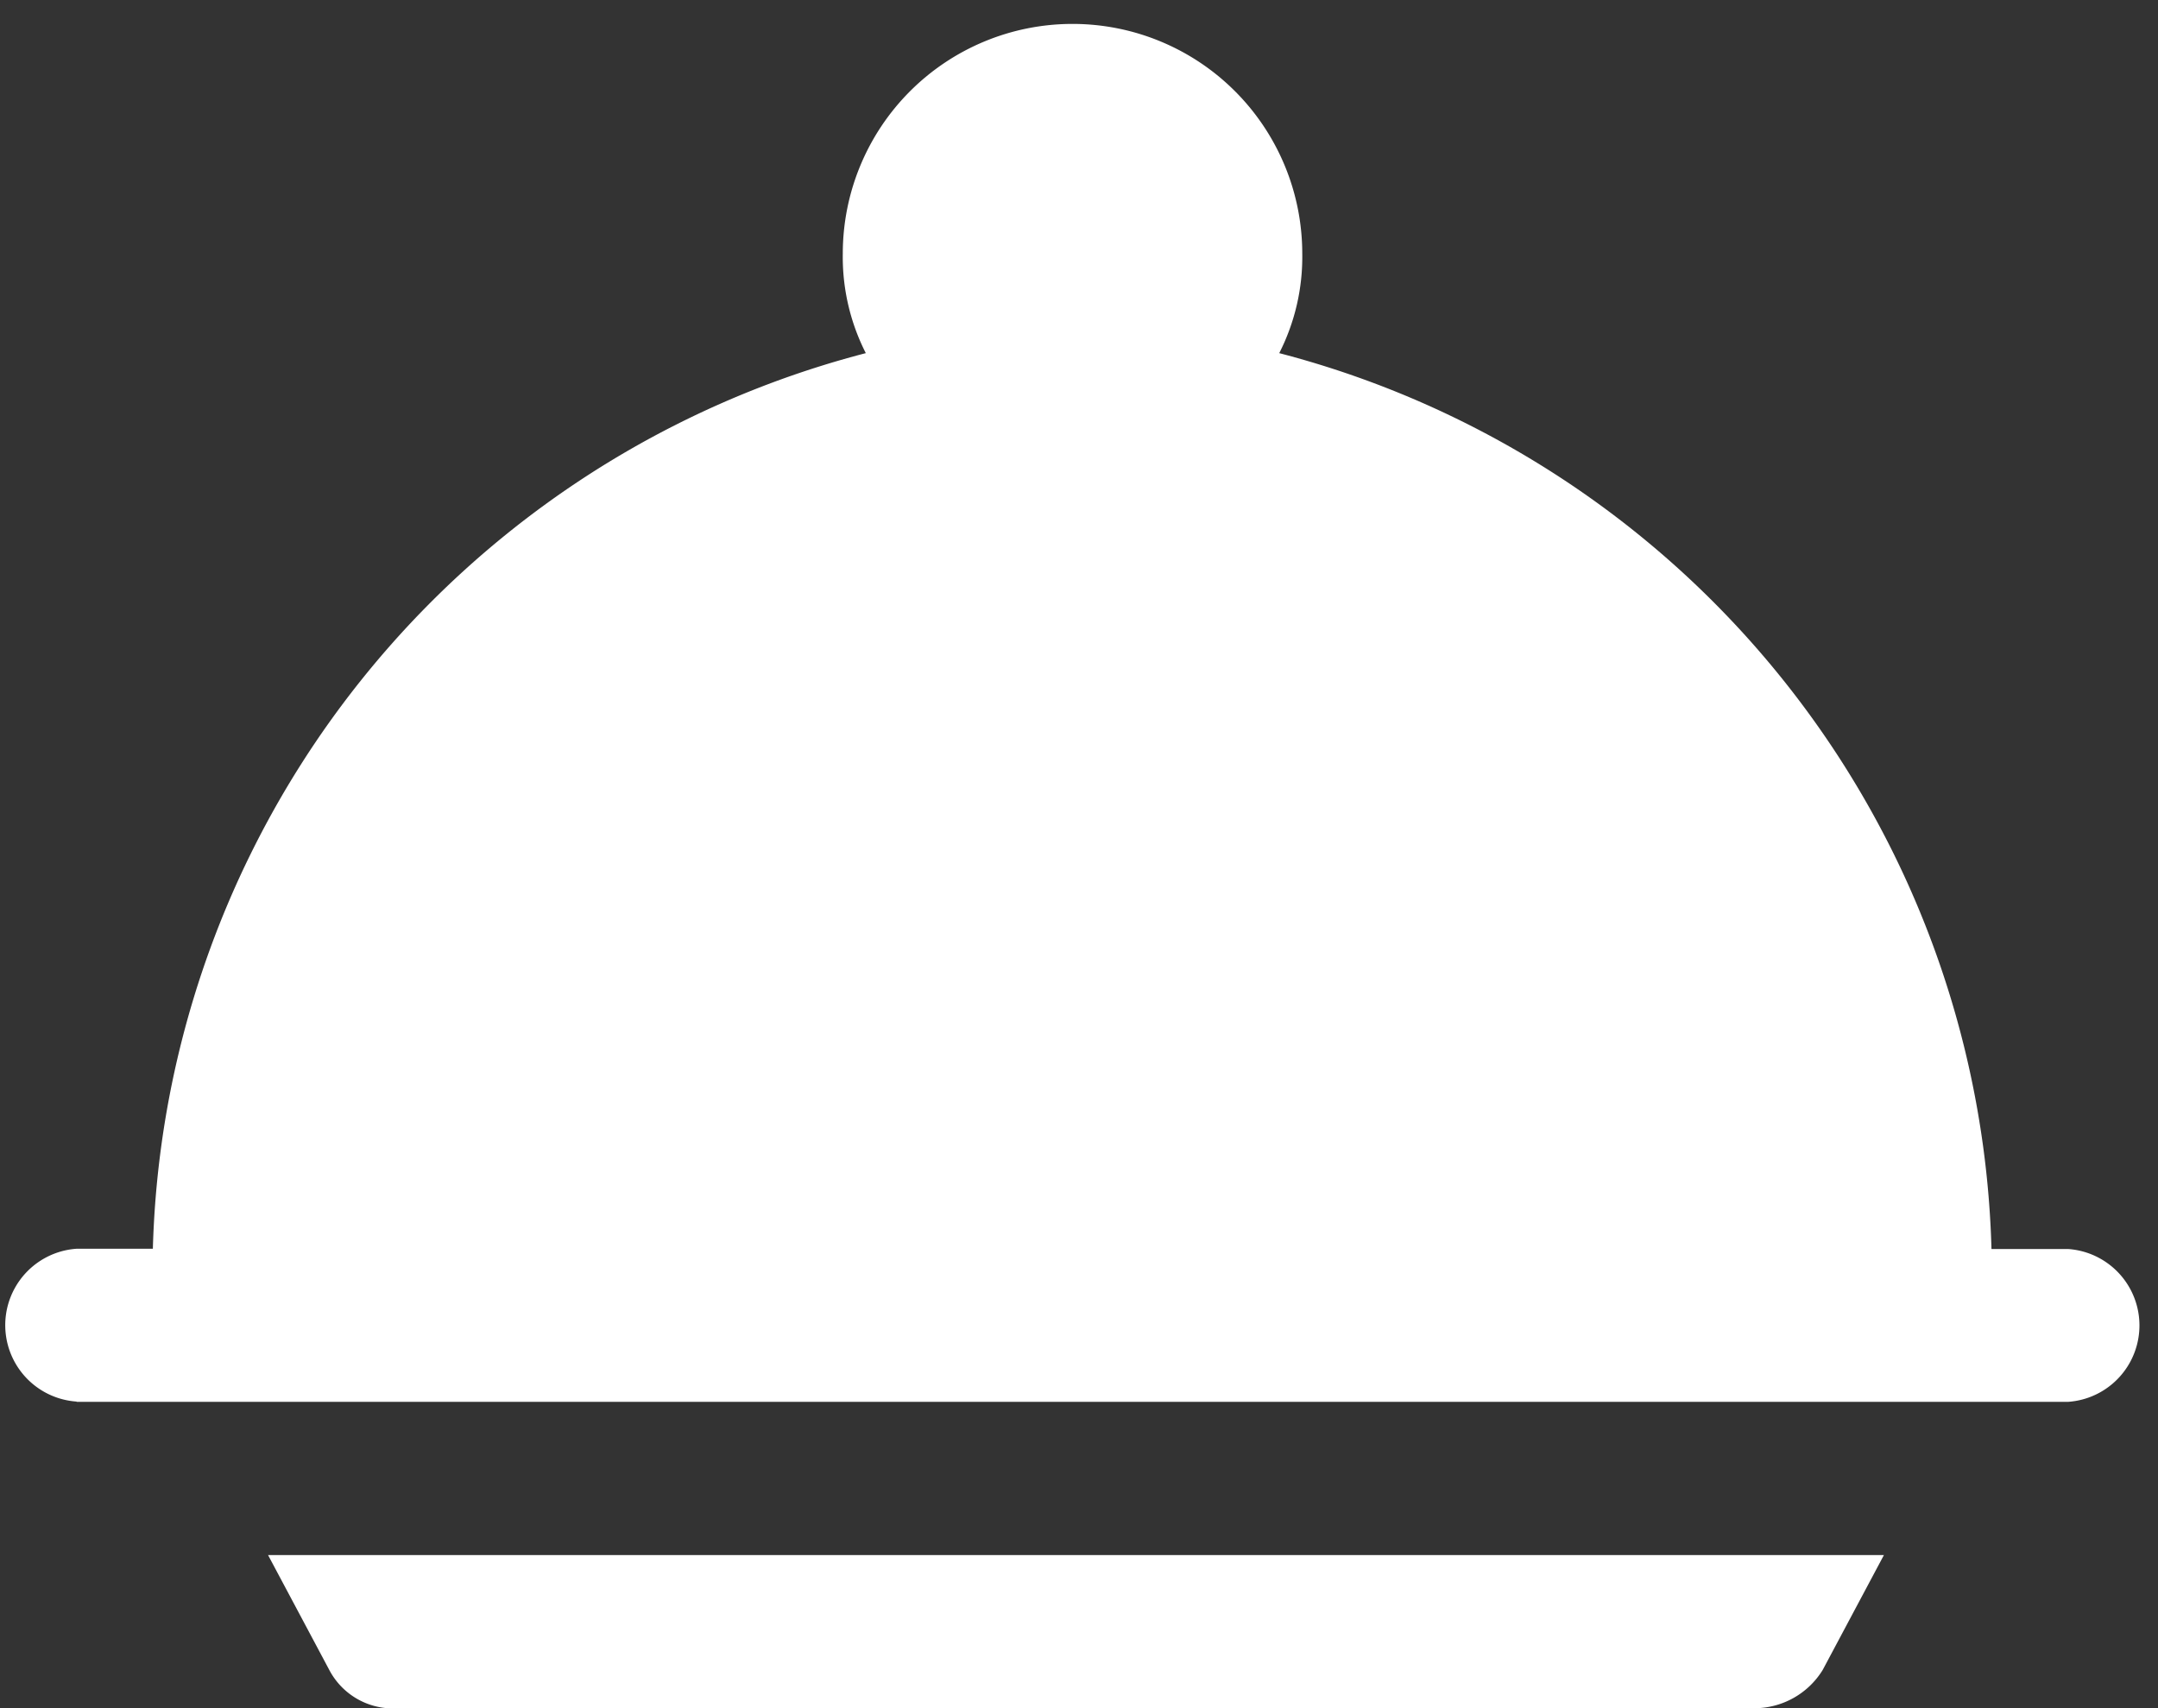 <svg xmlns="http://www.w3.org/2000/svg" xmlns:xlink="http://www.w3.org/1999/xlink" width="24" height="19" viewBox="0 0 24 19">
  <rect x="0" y="0" width="24" height="19" fill="#333333" stroke="none"/>
  <defs>
    <clipPath id="clip-path">
      <rect id="長方形_592" data-name="長方形 592" width="24" height="19" transform="translate(0 -0.336)" fill="#fff"/>
    </clipPath>
  </defs>
  <g id="グループ_814" data-name="グループ 814" transform="translate(0 -0.04)">
    <g id="グループ_813" data-name="グループ 813" transform="translate(0 0.376)" clip-path="url(#clip-path)">
      <path id="パス_750" data-name="パス 750" d="M.852,15.33H23a.852.852,0,0,0,0-1.7h-.852a10.594,10.594,0,0,0-7.921-9.965,2.358,2.358,0,0,0,.256-1.107,2.555,2.555,0,1,0-5.11,0,2.358,2.358,0,0,0,.256,1.107A10.594,10.594,0,0,0,1.7,13.627H.852a.852.852,0,0,0,0,1.7" transform="translate(0 -0.073)" fill="#fff"/>
      <path id="パス_751" data-name="パス 751" d="M87.5,500l.681,1.278a.8.8,0,0,0,.767.426h15.075a.894.894,0,0,0,.767-.426l.681-1.278Z" transform="translate(-84.519 -483.039)" fill="#fff"/>
    </g>
  </g>
</svg>
